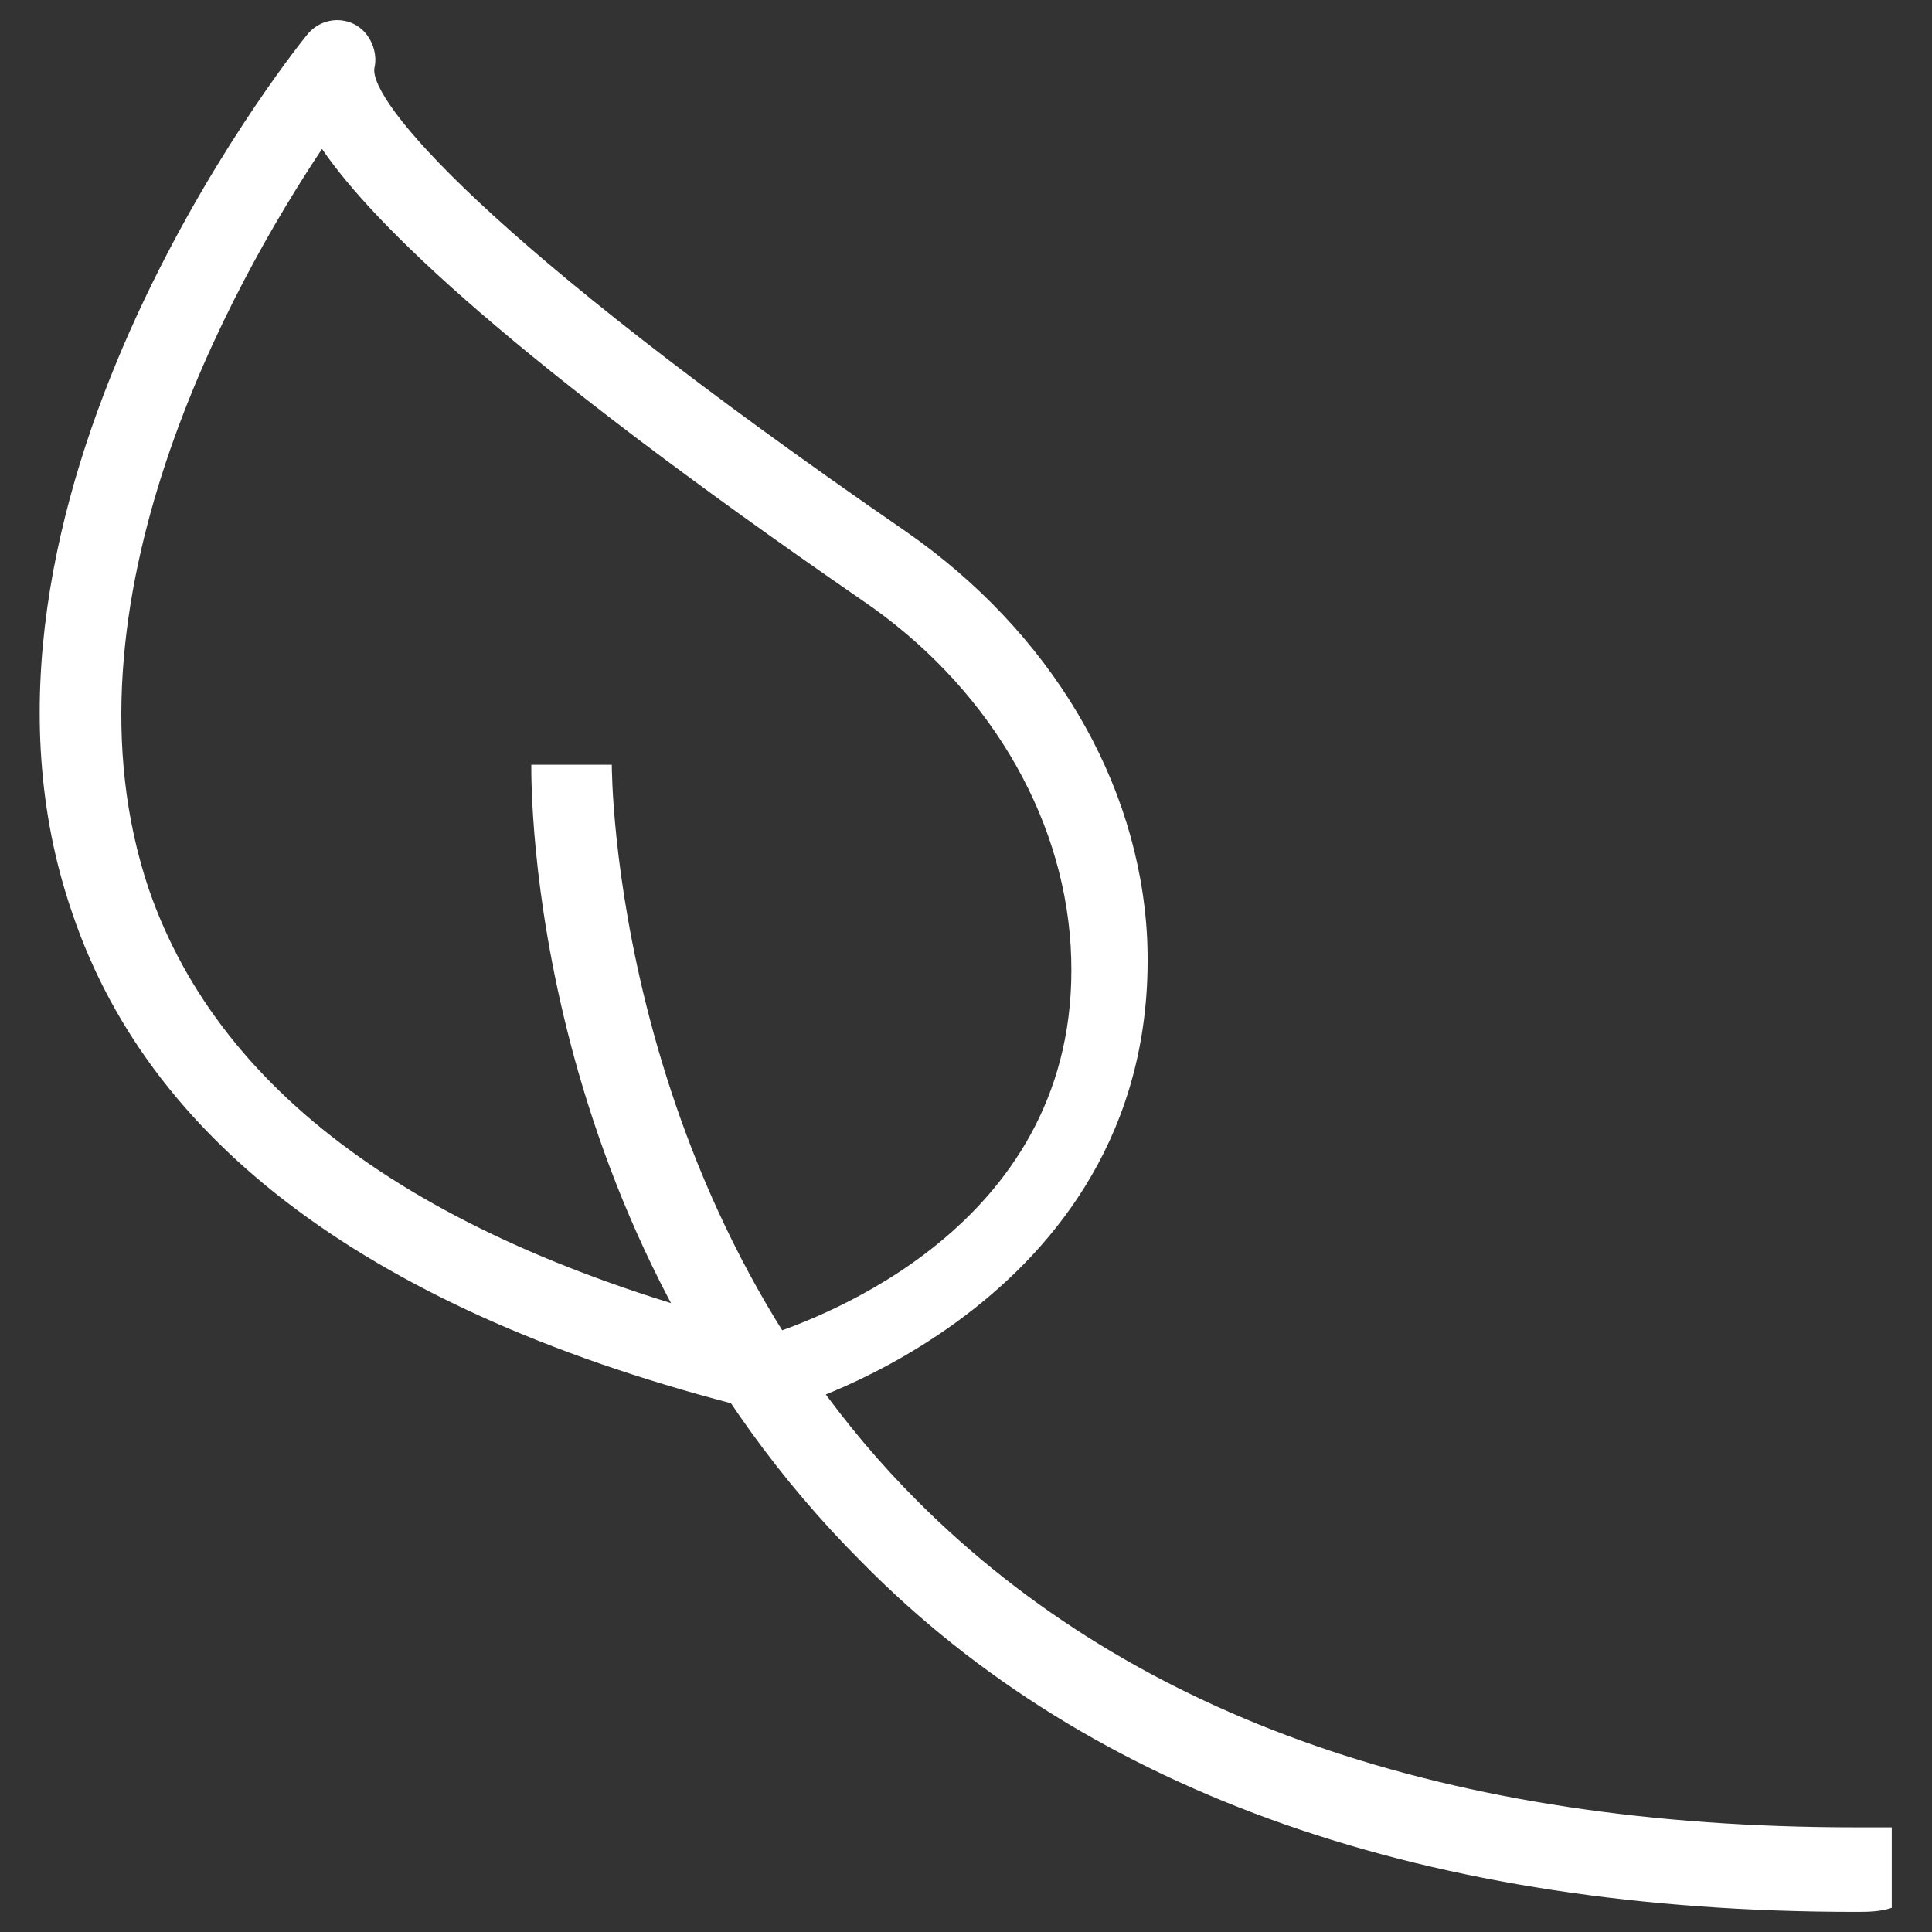 <svg xmlns="http://www.w3.org/2000/svg" fill="rgba(255,255,255,1)" viewBox="0 0 48 48"><rect x="0" y="0" width="48" height="48" fill="#333333" stroke="none"/><path fill="rgba(255,255,255,1)" d="M19.3 35.1h-.2C9.6 32.8 3.8 28.6 1.8 22.7-1.7 12.6 7.2 1.4 7.6.9c.3-.4.8-.5 1.2-.3.4.2.6.7.5 1.1-.1.8 2.6 4.2 13.2 11.5 3.6 2.5 5.8 6.2 6 10.1.4 9-8.9 11.7-9 11.7 0 .1-.1.1-.2.1zM8 3.7C5.8 7 1.3 15 3.7 22.1c1.8 5.2 7 8.9 15.6 11 1.4-.5 7.7-2.9 7.3-9.6-.2-3.3-2.1-6.5-5.2-8.6C12.7 8.9 9.3 5.6 8 3.7z"/><path fill="rgba(255,255,255,1)" d="M46.1 47.5c-10.6 0-19-2.9-24.7-8.7-8.3-8.3-8.2-19.3-8.2-19.8h2c0 .1 0 10.7 7.6 18.3 5.4 5.4 13.2 8.1 23.3 8.1h.9v2c-.3.1-.6.1-.9.1z"/></svg>